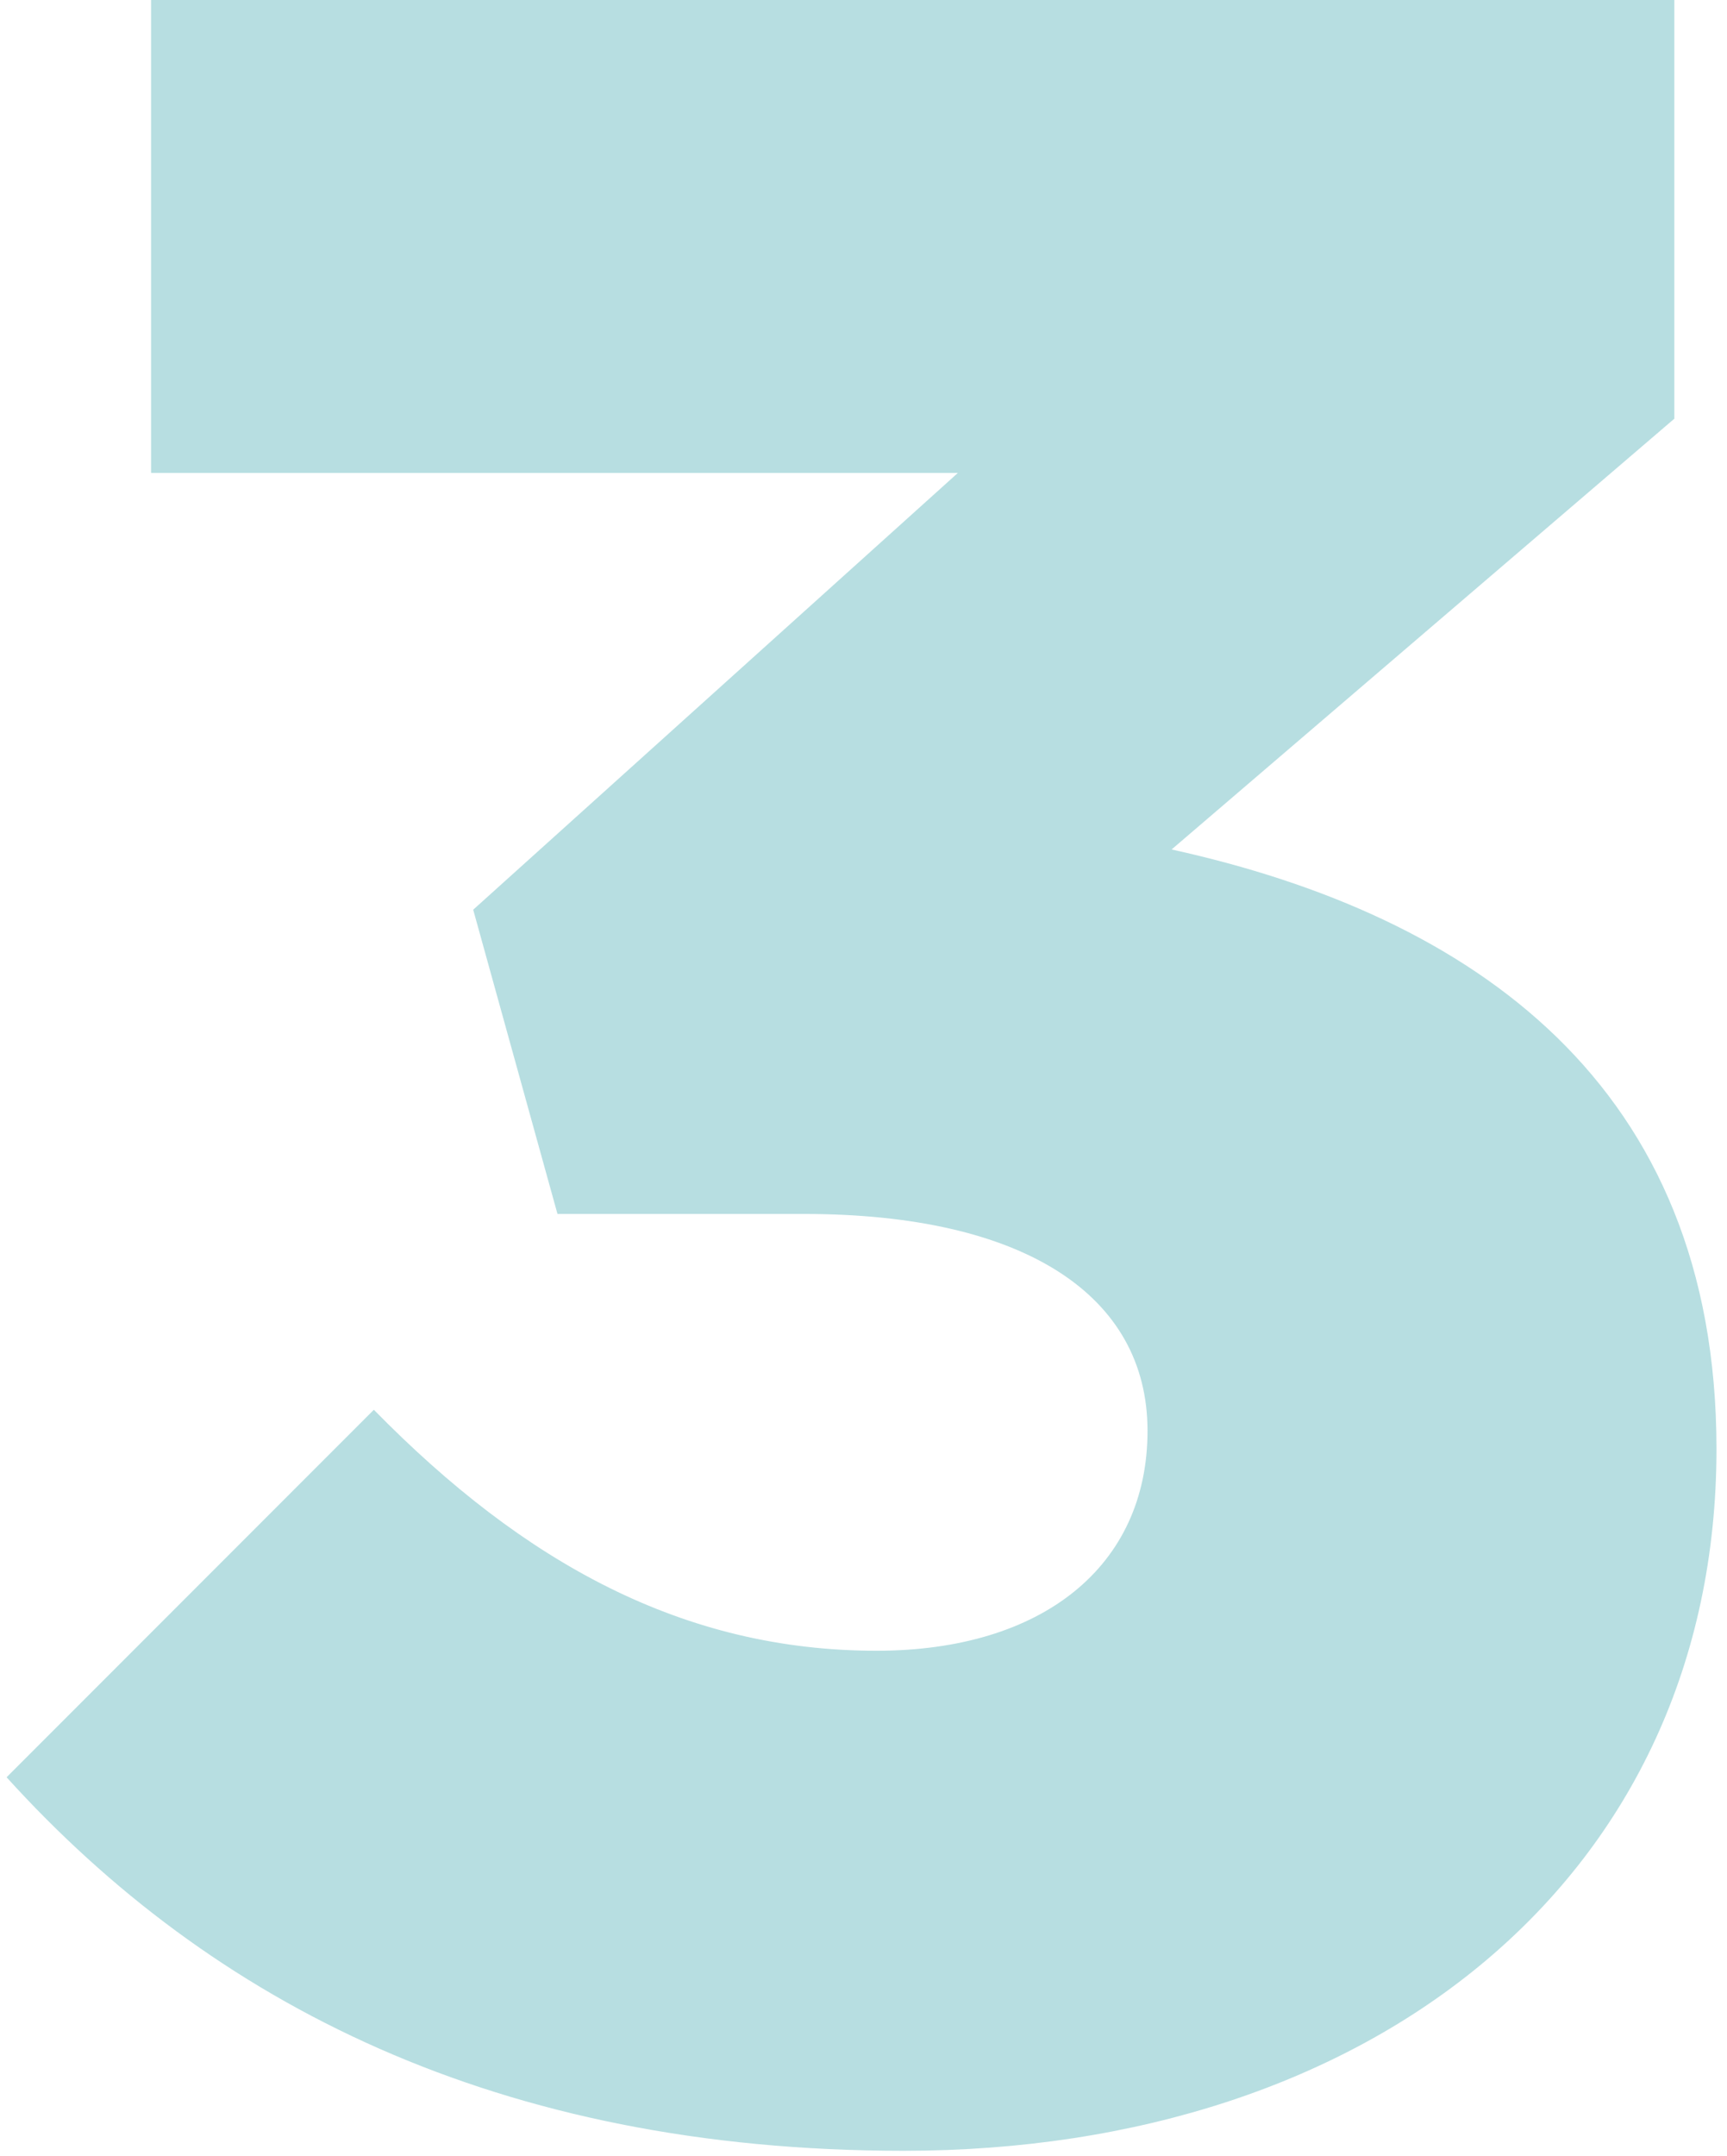 <?xml version="1.0" encoding="UTF-8"?> <svg xmlns="http://www.w3.org/2000/svg" width="109" height="136" viewBox="0 0 109 136" fill="none"> <path d="M57.036 135.66C86.676 135.66 108.336 118.37 108.336 91.39C108.336 68.4 92.946 57.76 73.946 53.58L105.676 26.41V-9.05991e-06H9.536V29.83H60.456L29.866 57.38L35.186 76.57H50.766C64.636 76.57 72.426 81.7 72.426 90.25C72.426 98.8 65.776 104.12 55.326 104.12C43.166 104.12 33.096 98.61 23.596 88.92L0.416 112.1C13.336 126.35 31.386 135.66 57.036 135.66Z" fill="#0F929A" fill-opacity="0.3"></path> </svg> 